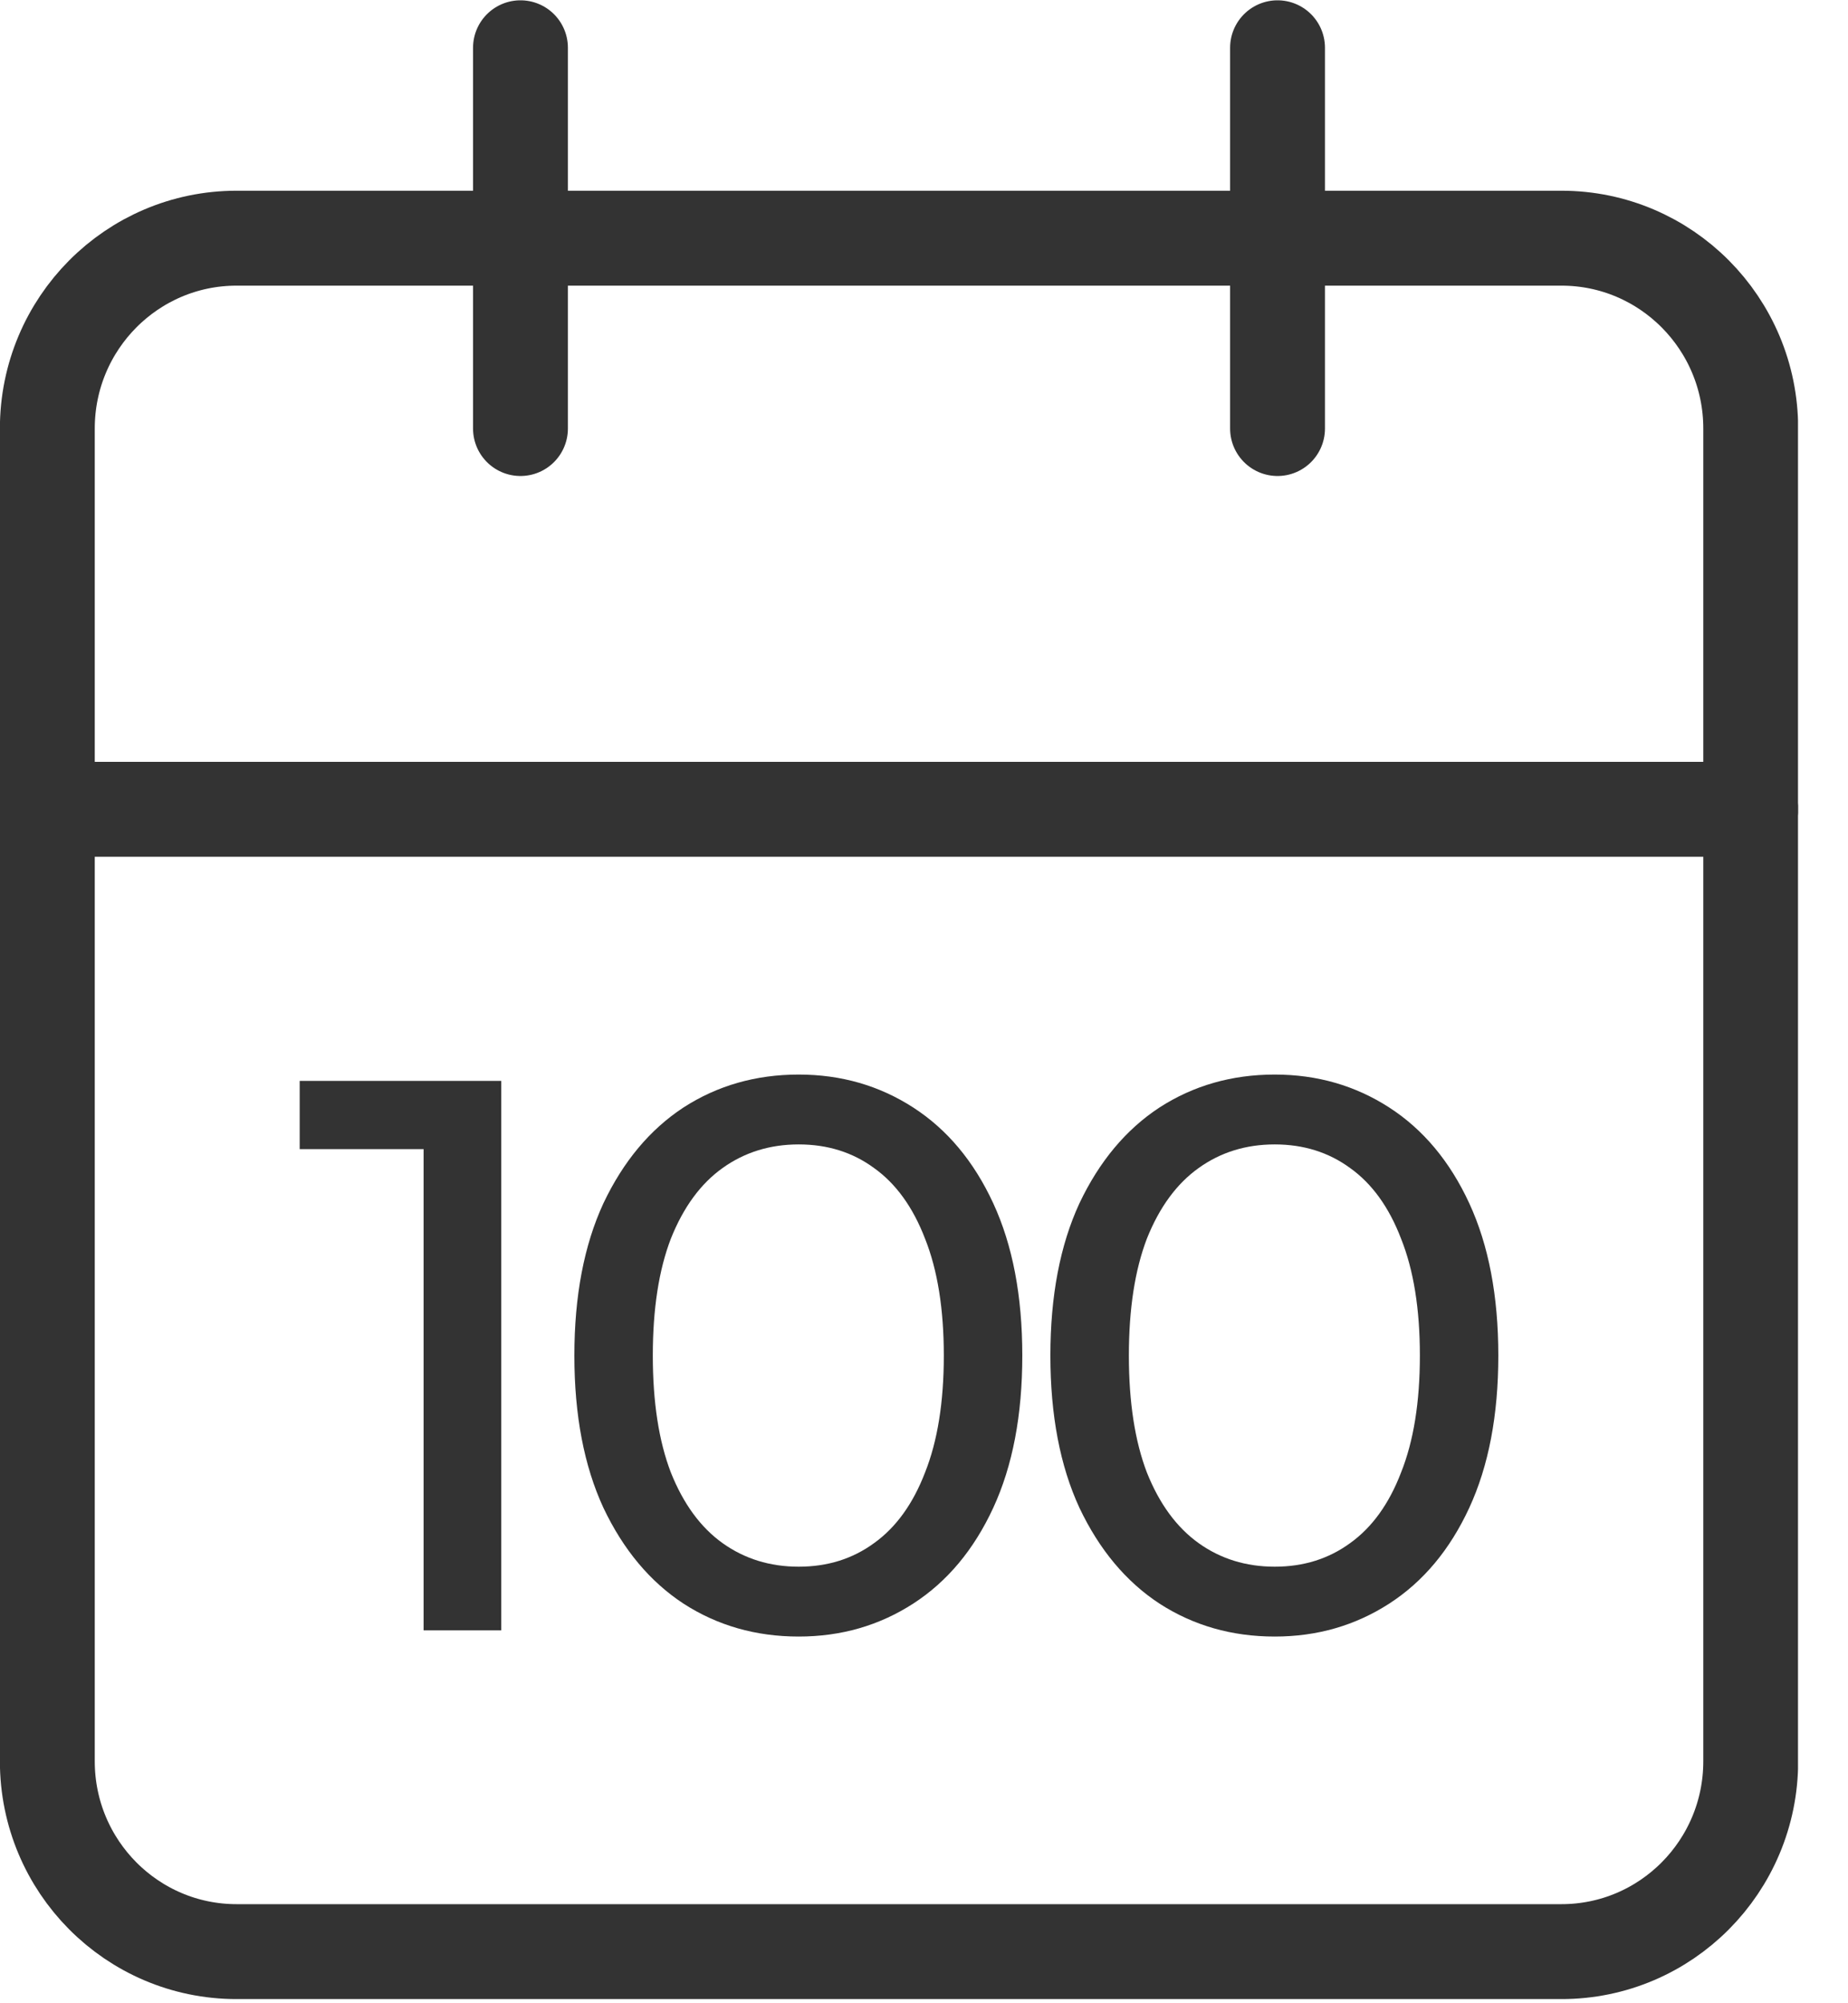 <svg width="36" height="39" viewBox="0 0 36 39" fill="none" xmlns="http://www.w3.org/2000/svg">
<g clip-path="url(#clip0_9005_1953)">
<path d="M30.418 4.637H4.609C2.573 4.637 0.922 6.296 0.922 8.343V34.289C0.922 36.336 2.573 37.995 4.609 37.995H30.418C32.454 37.995 34.105 36.336 34.105 34.289V8.343C34.105 6.296 32.454 4.637 30.418 4.637Z" stroke="#333333" stroke-width="1.848" stroke-linecap="round" stroke-linejoin="round"/>
<path d="M24.887 0.93V8.343" stroke="#333333" stroke-width="1.848" stroke-linecap="round" stroke-linejoin="round"/>
<path d="M10.139 0.93V8.343" stroke="#333333" stroke-width="1.848" stroke-linecap="round" stroke-linejoin="round"/>
<path d="M0.922 15.756H34.105" stroke="#333333" stroke-width="1.848" stroke-linecap="round" stroke-linejoin="round"/>
<g clip-path="url(#clip1_9005_1953)">
<path d="M24.833 31.861C23.997 31.861 23.249 31.647 22.586 31.219C21.934 30.791 21.415 30.17 21.028 29.355C20.651 28.54 20.462 27.552 20.462 26.391C20.462 25.229 20.651 24.241 21.028 23.426C21.415 22.611 21.934 21.99 22.586 21.562C23.249 21.134 23.997 20.92 24.833 20.92C25.658 20.92 26.401 21.134 27.064 21.562C27.726 21.99 28.245 22.611 28.622 23.426C28.999 24.241 29.188 25.229 29.188 26.391C29.188 27.552 28.999 28.54 28.622 29.355C28.245 30.17 27.726 30.791 27.064 31.219C26.401 31.647 25.658 31.861 24.833 31.861ZM24.833 30.501C25.393 30.501 25.882 30.348 26.3 30.043C26.728 29.737 27.059 29.279 27.293 28.668C27.538 28.056 27.66 27.297 27.66 26.391C27.66 25.484 27.538 24.725 27.293 24.114C27.059 23.503 26.728 23.044 26.3 22.739C25.882 22.433 25.393 22.28 24.833 22.28C24.272 22.28 23.778 22.433 23.351 22.739C22.923 23.044 22.586 23.503 22.342 24.114C22.108 24.725 21.991 25.484 21.991 26.391C21.991 27.297 22.108 28.056 22.342 28.668C22.586 29.279 22.923 29.737 23.351 30.043C23.778 30.348 24.272 30.501 24.833 30.501Z" fill="#333333"/>
<path d="M15.559 31.861C14.724 31.861 13.975 31.647 13.313 31.219C12.661 30.791 12.142 30.17 11.755 29.355C11.378 28.54 11.189 27.552 11.189 26.391C11.189 25.229 11.378 24.241 11.755 23.426C12.142 22.611 12.661 21.99 13.313 21.562C13.975 21.134 14.724 20.92 15.559 20.92C16.385 20.92 17.128 21.134 17.791 21.562C18.453 21.99 18.972 22.611 19.349 23.426C19.726 24.241 19.915 25.229 19.915 26.391C19.915 27.552 19.726 28.54 19.349 29.355C18.972 30.17 18.453 30.791 17.791 31.219C17.128 31.647 16.385 31.861 15.559 31.861ZM15.559 30.501C16.12 30.501 16.609 30.348 17.026 30.043C17.454 29.737 17.785 29.279 18.02 28.668C18.264 28.056 18.386 27.297 18.386 26.391C18.386 25.484 18.264 24.725 18.02 24.114C17.785 23.503 17.454 23.044 17.026 22.739C16.609 22.433 16.12 22.28 15.559 22.28C14.999 22.28 14.505 22.433 14.077 22.739C13.649 23.044 13.313 23.503 13.069 24.114C12.834 24.725 12.717 25.484 12.717 26.391C12.717 27.297 12.834 28.056 13.069 28.668C13.313 29.279 13.649 29.737 14.077 30.043C14.505 30.348 14.999 30.501 15.559 30.501Z" fill="#333333"/>
<path d="M8.252 31.74V21.654L8.909 22.372H5.838V21.043H9.765V31.74H8.252Z" fill="#333333"/>
</g>
</g>
<defs>
<clipPath id="clip0_9005_1953">
<rect width="35.026" height="38.918" fill="white"/>
</clipPath>
<clipPath id="clip1_9005_1953">
<rect width="23.351" height="11.675" fill="white" transform="translate(5.838 20.92)"/>
</clipPath>
</defs>
</svg>
